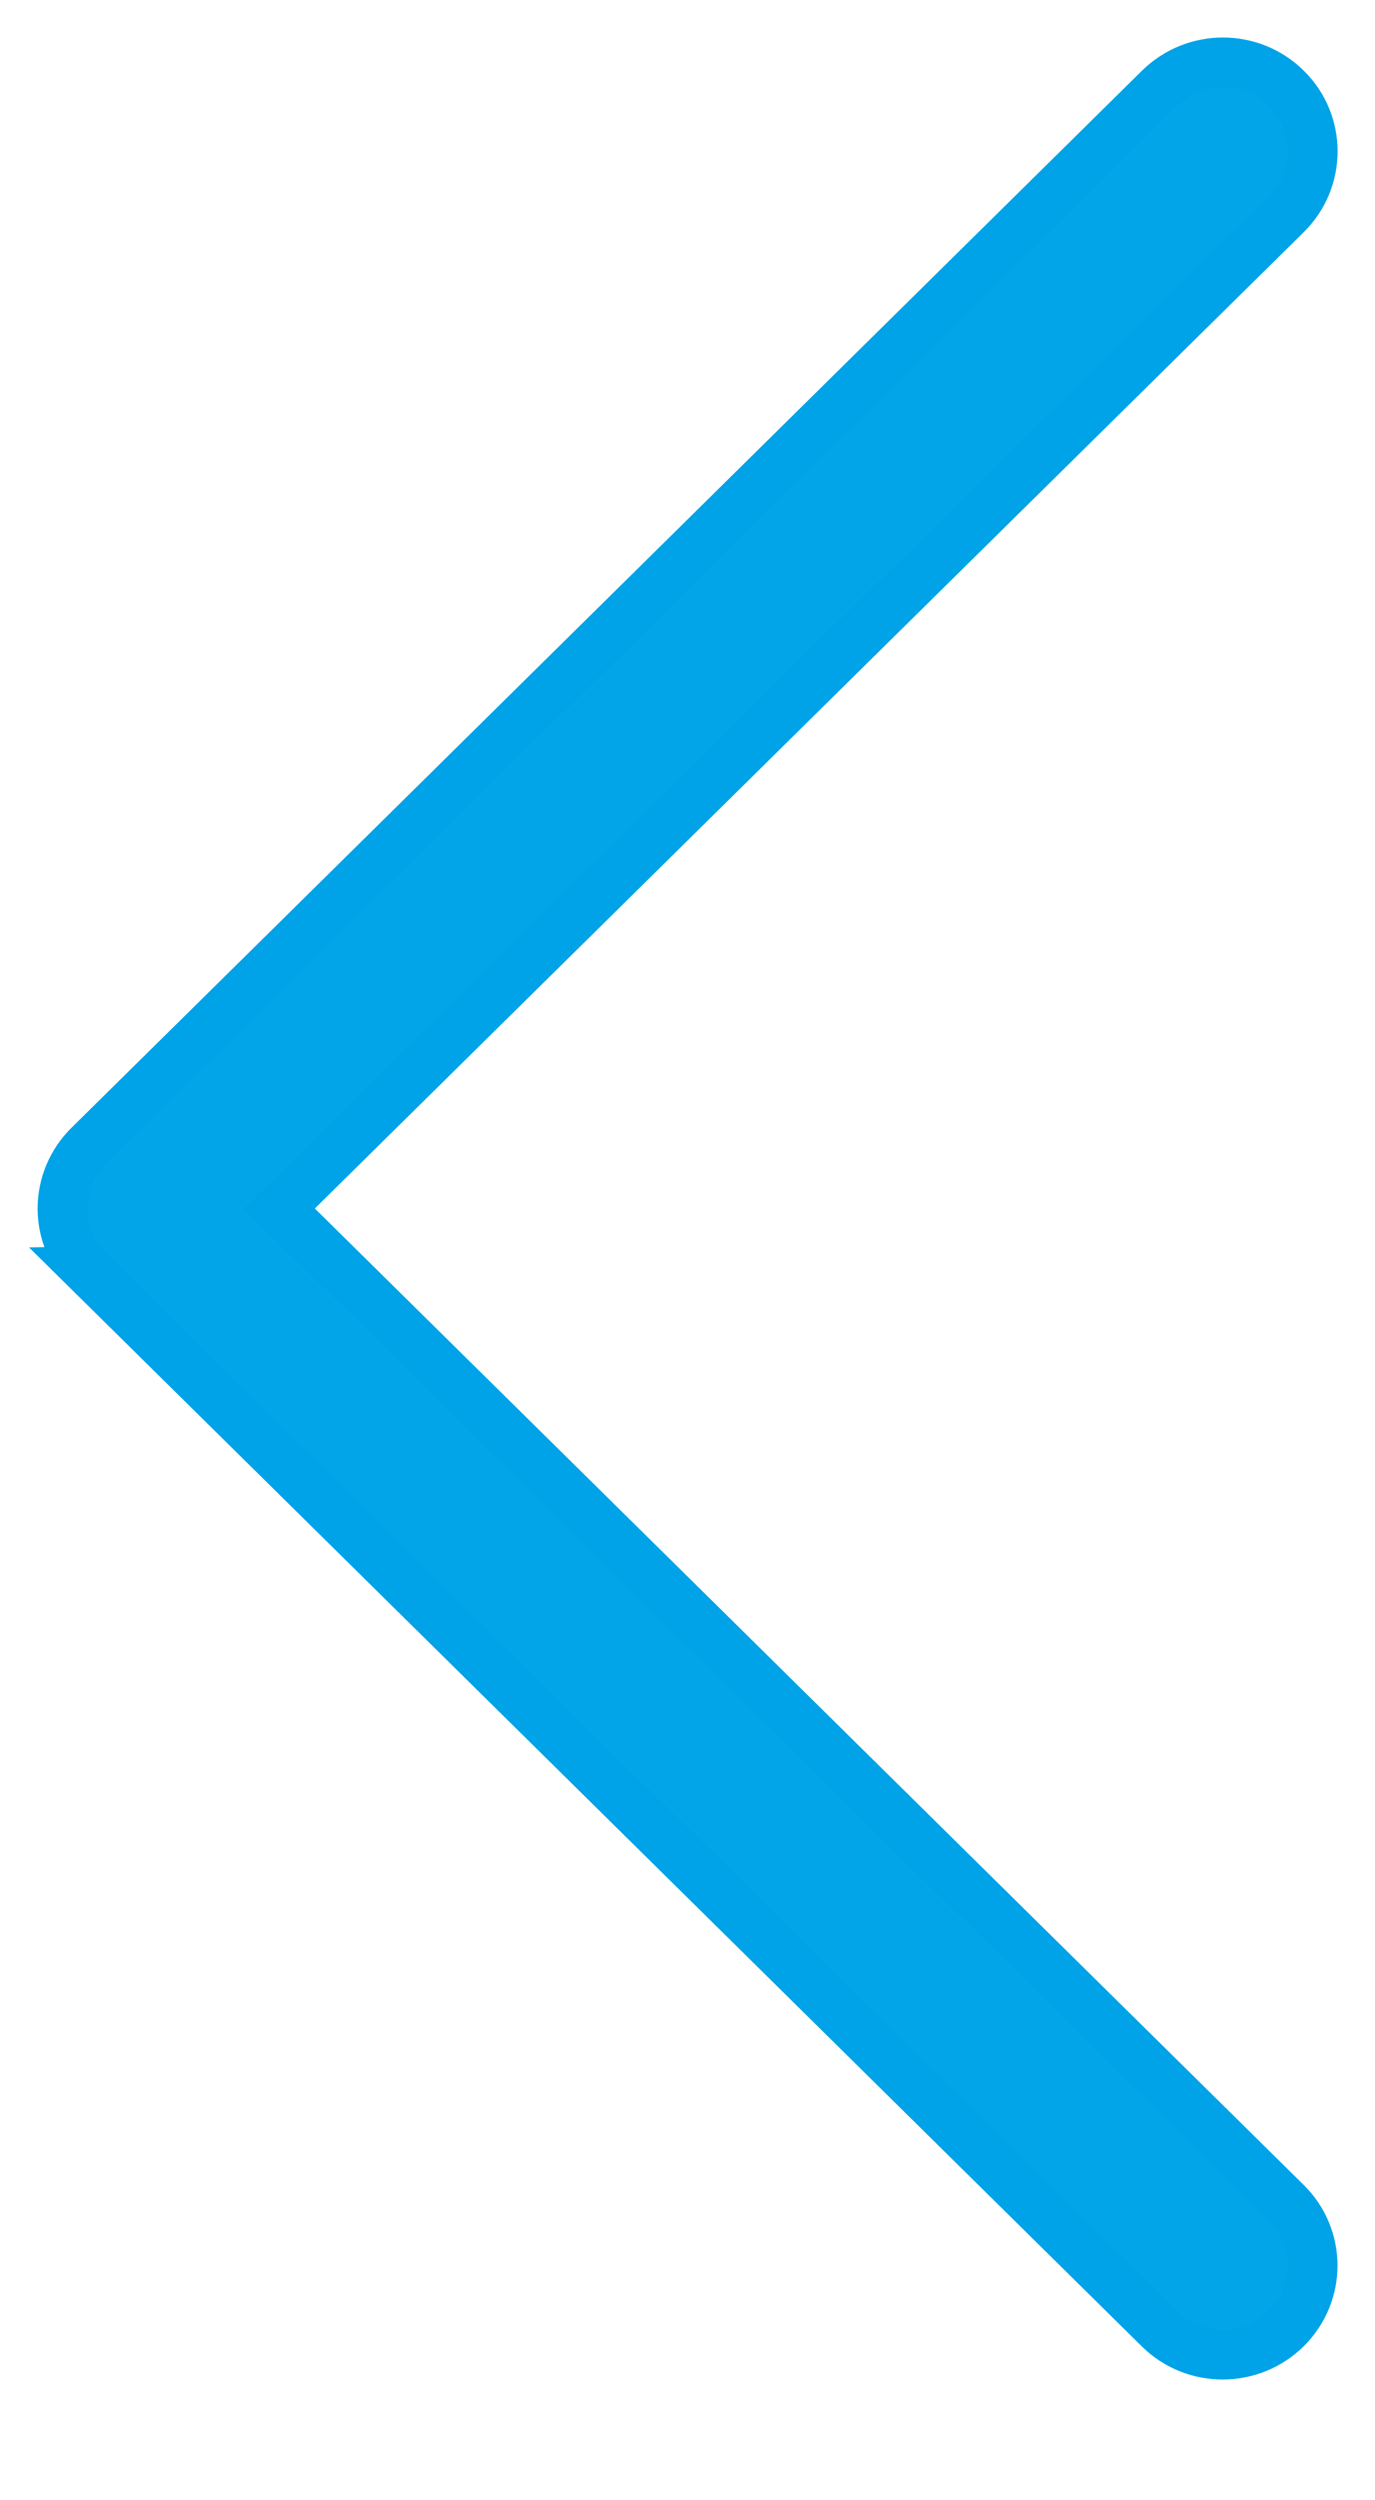 <svg xmlns="http://www.w3.org/2000/svg" width="11" height="20" viewBox="0 0 11 20">
    <g fill="none" fill-rule="evenodd">
        <g fill="#03A5E9" fill-rule="nonzero" stroke="#00A3E7" stroke-width=".4">
            <g>
                <g>
                    <g>
                        <g>
                            <g>
                                <g>
                                    <g>
                                        <g>
                                            <path d="M9.789 87.664l-8.564-8.457c-.28-.277-.735-.276-1.015.002-.28.278-.28.728.001 1.005l8.055 7.953L.21 96.12c-.28.277-.281.727-.002 1.004.14.14.325.21.509.21.183 0 .367-.07.507-.208l8.564-8.456c.135-.133.211-.315.211-.503 0-.19-.076-.37-.211-.503z" transform="translate(-584, -434) translate(584, 303) translate(0, 0.5) translate(0, 51) translate(0, 0.5) translate(0.5, 0.5) translate(5, 88.167) rotate(-180) translate(-5, -88.167)"/>
                                        </g>
                                    </g>
                                </g>
                            </g>
                        </g>
                    </g>
                </g>
            </g>
        </g>
    </g>
</svg>
